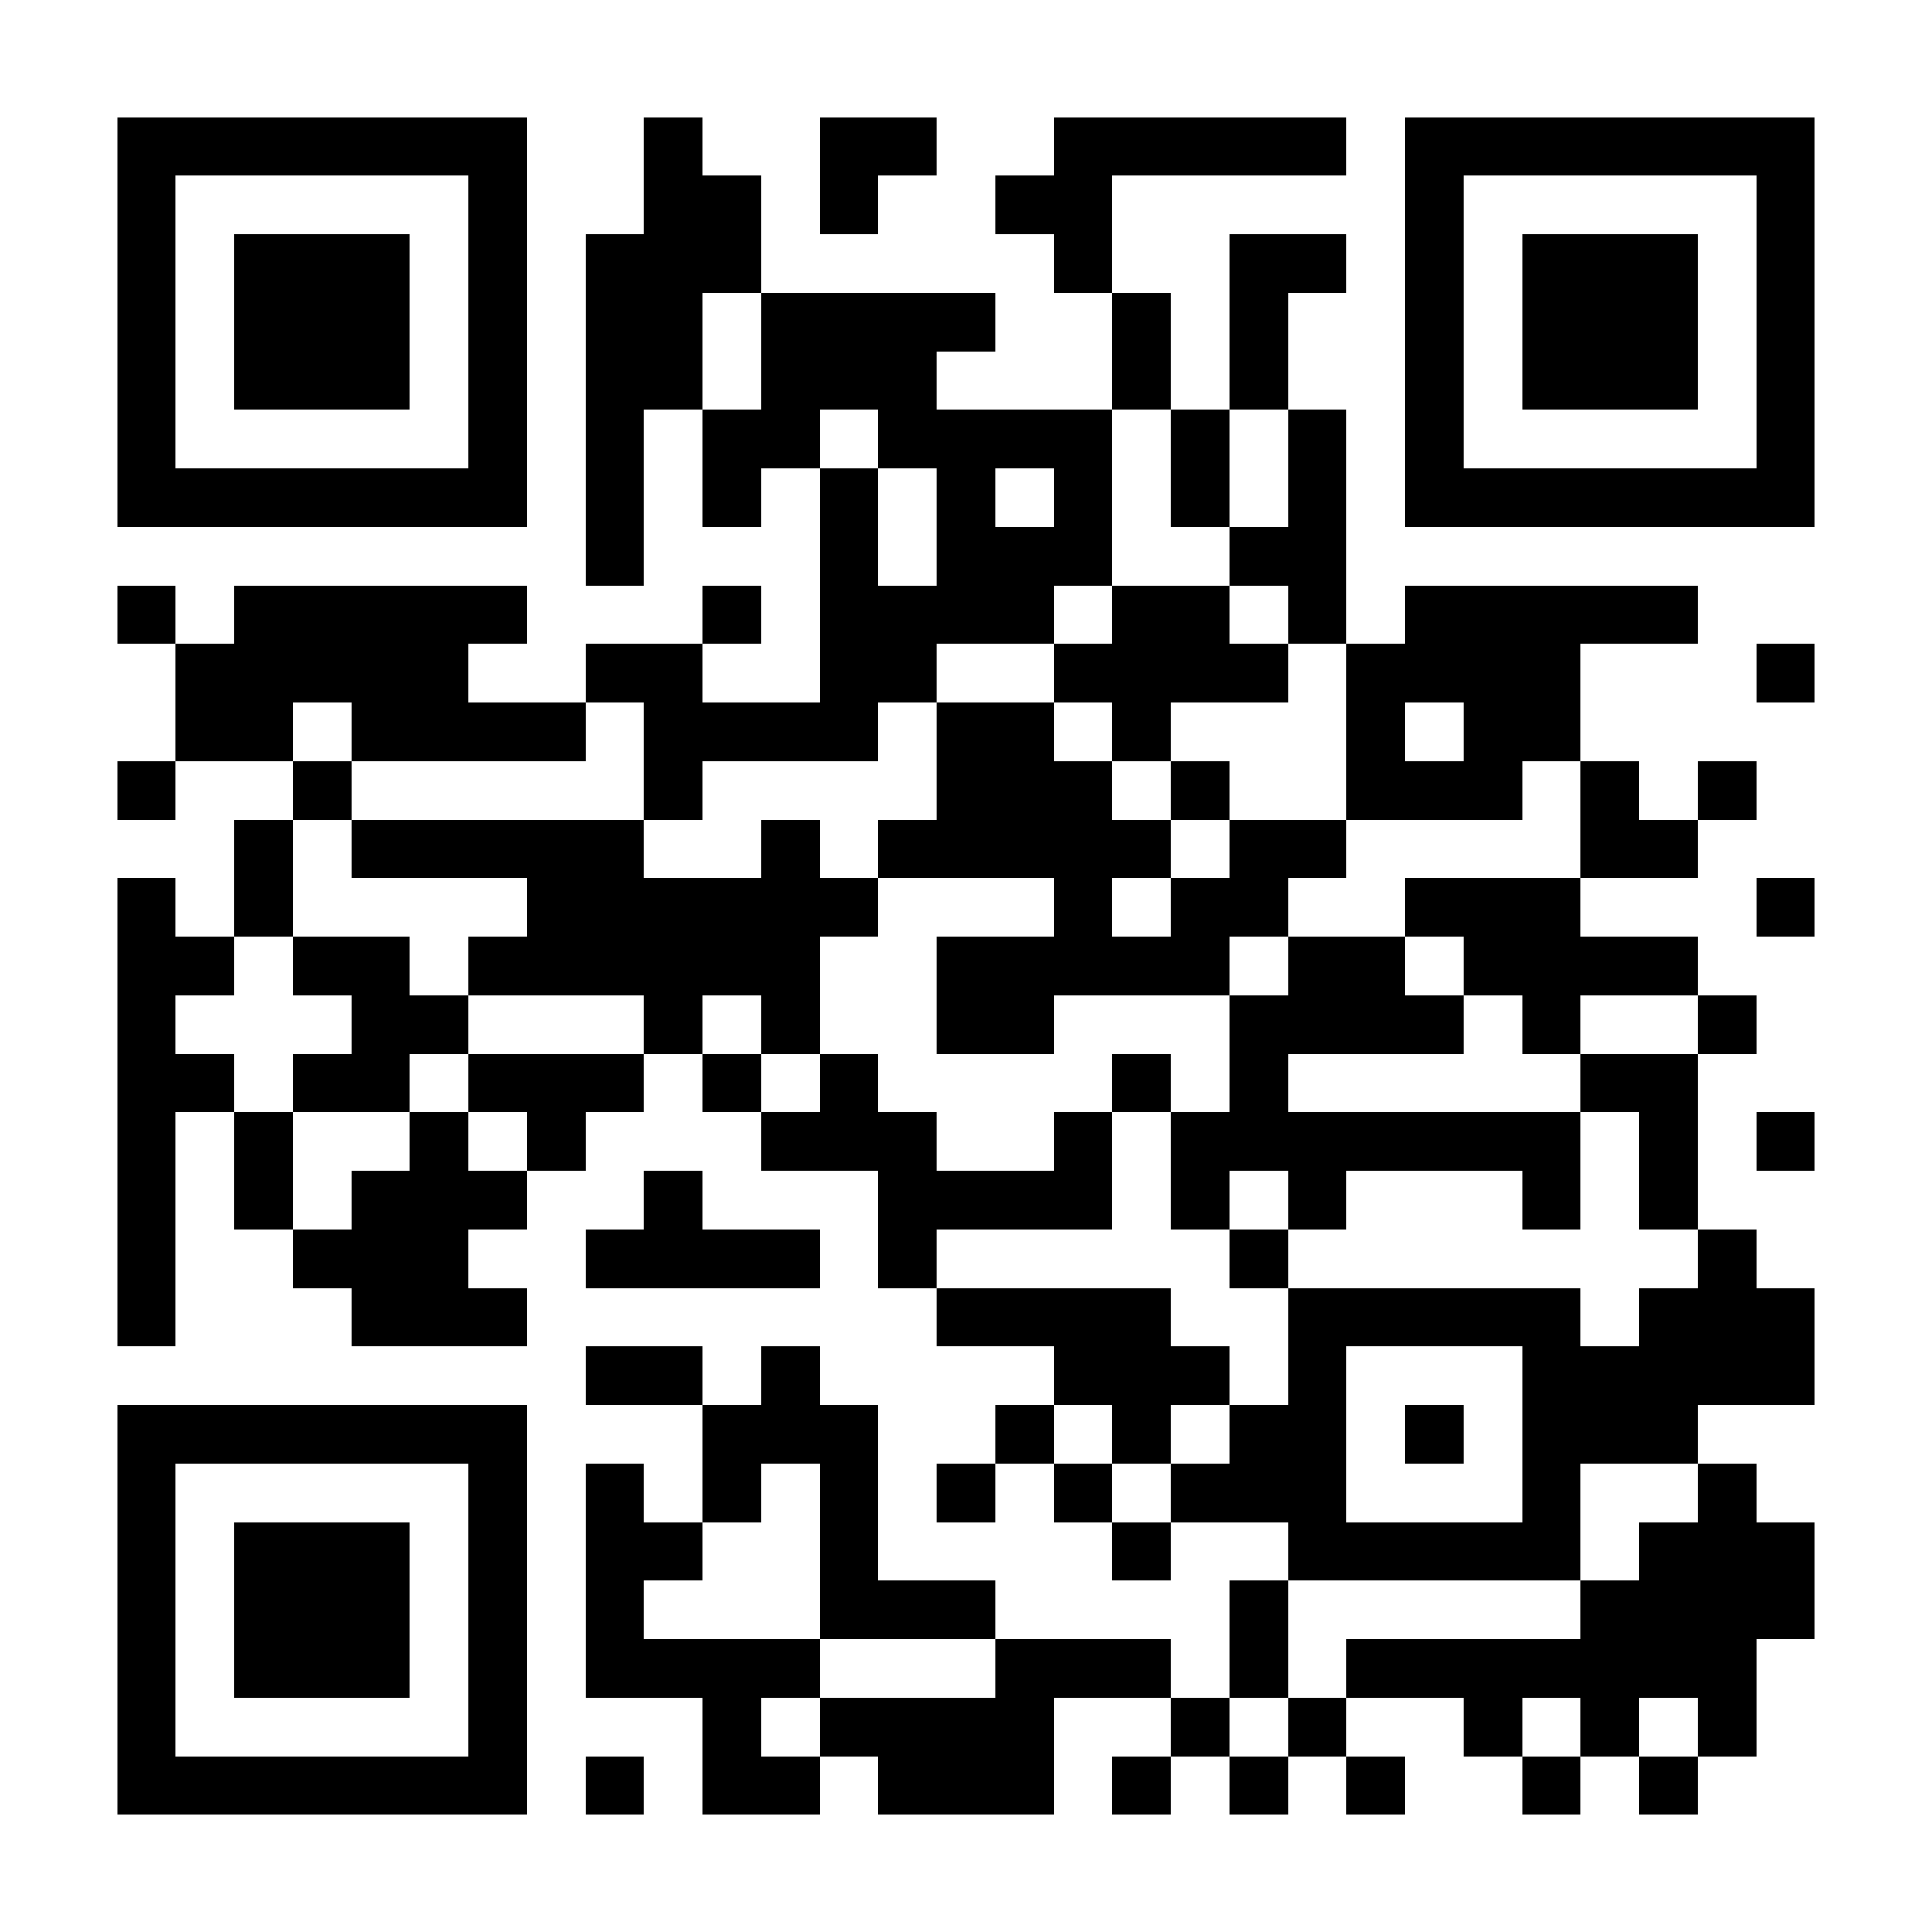 <?xml version="1.0" encoding="UTF-8"?>
<!DOCTYPE svg PUBLIC '-//W3C//DTD SVG 1.0//EN'
          'http://www.w3.org/TR/2001/REC-SVG-20010904/DTD/svg10.dtd'>
<svg fill="#fff" height="33" shape-rendering="crispEdges" style="fill: #fff;" viewBox="0 0 33 33" width="33" xmlns="http://www.w3.org/2000/svg" xmlns:xlink="http://www.w3.org/1999/xlink"
><path d="M0 0h33v33H0z"
  /><path d="M2 2.5h7m2 0h1m2 0h2m2 0h5m1 0h7M2 3.5h1m5 0h1m2 0h2m1 0h1m2 0h2m5 0h1m5 0h1M2 4.5h1m1 0h3m1 0h1m1 0h3m5 0h1m2 0h2m1 0h1m1 0h3m1 0h1M2 5.5h1m1 0h3m1 0h1m1 0h2m1 0h4m2 0h1m1 0h1m2 0h1m1 0h3m1 0h1M2 6.5h1m1 0h3m1 0h1m1 0h2m1 0h3m3 0h1m1 0h1m2 0h1m1 0h3m1 0h1M2 7.5h1m5 0h1m1 0h1m1 0h2m1 0h4m1 0h1m1 0h1m1 0h1m5 0h1M2 8.5h7m1 0h1m1 0h1m1 0h1m1 0h1m1 0h1m1 0h1m1 0h1m1 0h7M10 9.5h1m3 0h1m1 0h3m2 0h2M2 10.5h1m1 0h5m3 0h1m1 0h4m1 0h2m1 0h1m1 0h5M3 11.5h5m2 0h2m2 0h2m2 0h4m1 0h4m3 0h1M3 12.5h2m1 0h4m1 0h4m1 0h2m1 0h1m3 0h1m1 0h2M2 13.5h1m2 0h1m5 0h1m4 0h3m1 0h1m2 0h3m1 0h1m1 0h1M4 14.5h1m1 0h5m2 0h1m1 0h5m1 0h2m4 0h2M2 15.5h1m1 0h1m4 0h6m3 0h1m1 0h2m2 0h3m3 0h1M2 16.5h2m1 0h2m1 0h6m2 0h5m1 0h2m1 0h4M2 17.5h1m3 0h2m3 0h1m1 0h1m2 0h2m3 0h4m1 0h1m2 0h1M2 18.5h2m1 0h2m1 0h3m1 0h1m1 0h1m4 0h1m1 0h1m5 0h2M2 19.5h1m1 0h1m2 0h1m1 0h1m3 0h3m2 0h1m1 0h7m1 0h1m1 0h1M2 20.5h1m1 0h1m1 0h3m2 0h1m3 0h4m1 0h1m1 0h1m3 0h1m1 0h1M2 21.5h1m2 0h3m2 0h4m1 0h1m5 0h1m7 0h1M2 22.5h1m3 0h3m7 0h4m2 0h5m1 0h3M10 23.5h2m1 0h1m4 0h3m1 0h1m3 0h5M2 24.5h7m3 0h3m2 0h1m1 0h1m1 0h2m1 0h1m1 0h3M2 25.5h1m5 0h1m1 0h1m1 0h1m1 0h1m1 0h1m1 0h1m1 0h3m3 0h1m2 0h1M2 26.5h1m1 0h3m1 0h1m1 0h2m2 0h1m4 0h1m2 0h5m1 0h3M2 27.5h1m1 0h3m1 0h1m1 0h1m3 0h3m4 0h1m5 0h4M2 28.5h1m1 0h3m1 0h1m1 0h4m3 0h3m1 0h1m1 0h7M2 29.5h1m5 0h1m3 0h1m1 0h4m2 0h1m1 0h1m2 0h1m1 0h1m1 0h1M2 30.5h7m1 0h1m1 0h2m1 0h3m1 0h1m1 0h1m1 0h1m2 0h1m1 0h1" stroke="#000"
/></svg
>

